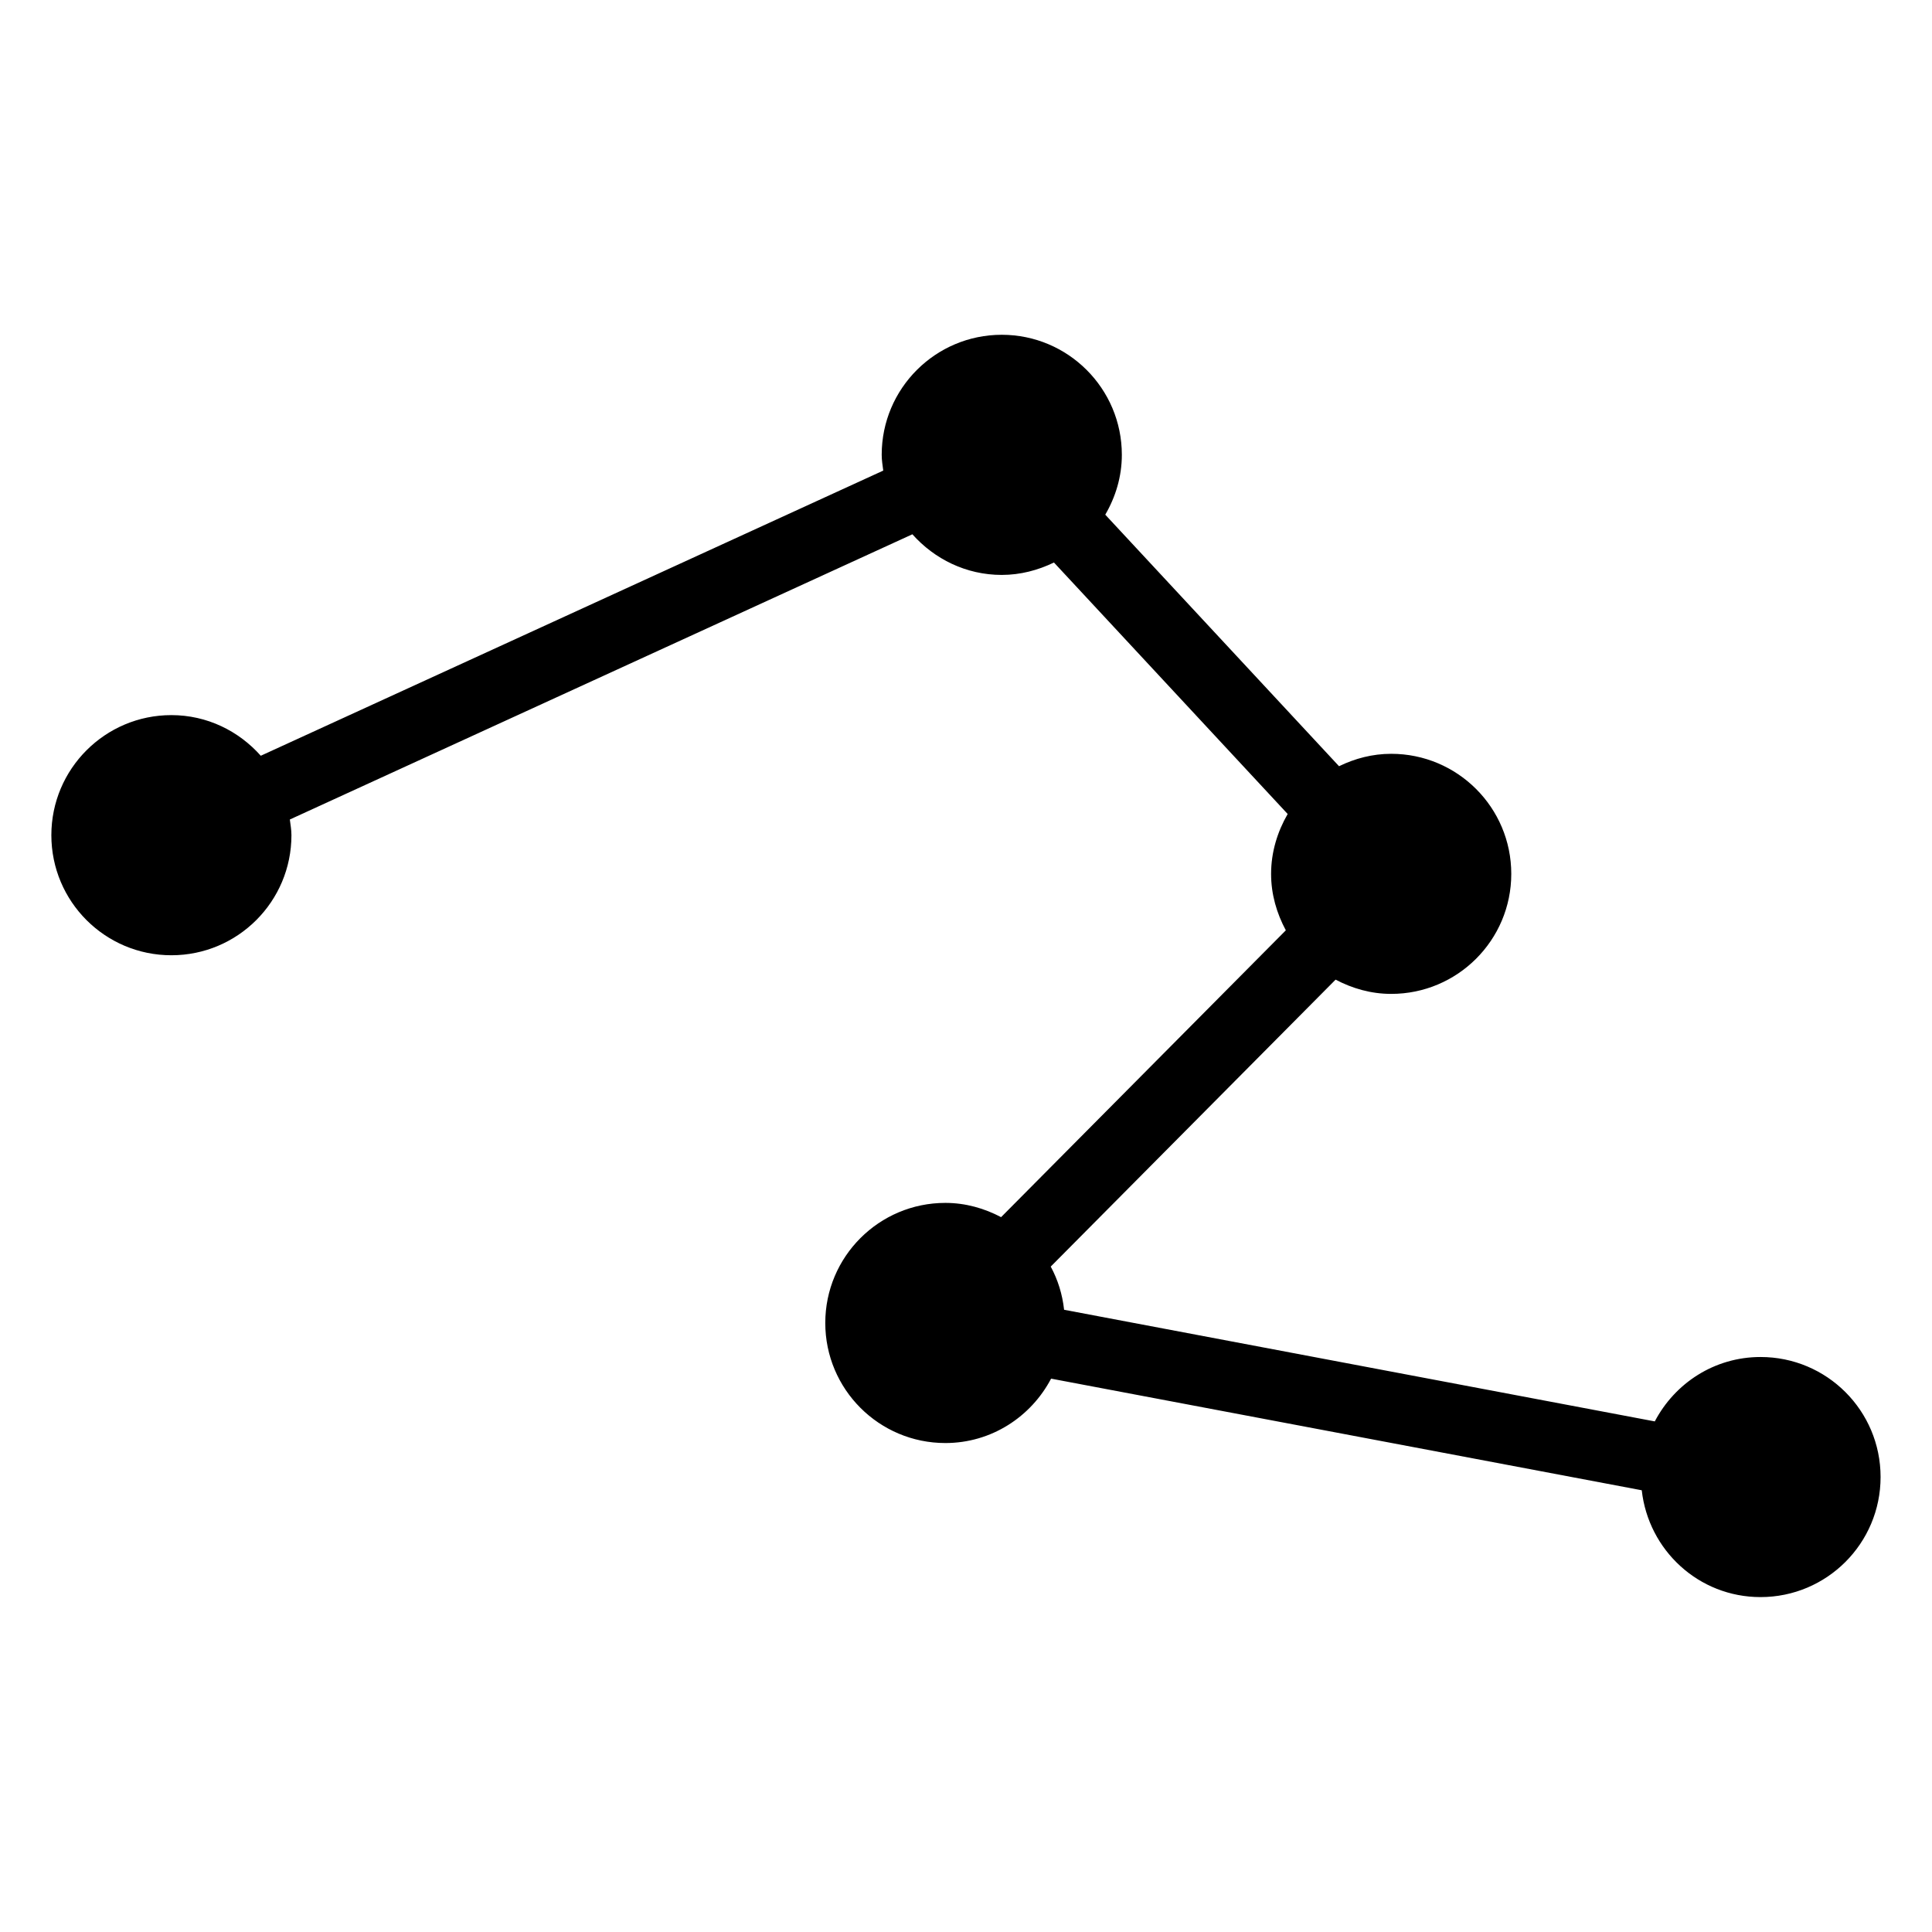 <?xml version="1.0" encoding="UTF-8"?>
<!-- The Best Svg Icon site in the world: iconSvg.co, Visit us! https://iconsvg.co -->
<svg fill="#000000" width="800px" height="800px" version="1.1" viewBox="144 144 512 512" xmlns="http://www.w3.org/2000/svg">
 <path d="m610.56 503.62c-12.219 0-22.703 6.941-28.023 17.066l-156.54-29.582c-0.457-4.125-1.652-7.949-3.543-11.445l75.492-76.043c4.426 2.332 9.383 3.777 14.738 3.777 17.555 0 31.82-14.234 31.82-31.805 0-17.586-14.266-31.82-31.82-31.82-4.977 0-9.621 1.242-13.824 3.289l-61.953-66.66c2.723-4.676 4.394-10.059 4.394-15.871 0-17.555-14.266-31.805-31.82-31.805-17.555 0-31.82 14.234-31.82 31.805 0 1.434 0.234 2.801 0.41 4.188l-164.96 75.57c-5.824-6.551-14.219-10.77-23.695-10.77-17.555 0-31.805 14.25-31.805 31.82 0 17.57 14.234 31.82 31.805 31.82 17.586 0 31.82-14.25 31.82-31.82 0-1.418-0.25-2.769-0.426-4.156l164.98-75.586c5.84 6.551 14.234 10.77 23.68 10.77 4.977 0 9.637-1.258 13.84-3.289l61.938 66.645c-2.707 4.691-4.394 10.078-4.394 15.887 0 5.414 1.496 10.453 3.906 14.941l-75.461 76.012c-4.426-2.332-9.414-3.777-14.77-3.777-17.57 0-31.82 14.25-31.82 31.82 0 17.555 14.234 31.82 31.82 31.82 12.203 0 22.703-6.957 28.023-17.066l156.53 29.582c1.777 15.902 15.098 28.309 31.473 28.309 17.57 0 31.82-14.234 31.82-31.82 0-17.586-14.234-31.805-31.805-31.805z"/>
</svg>